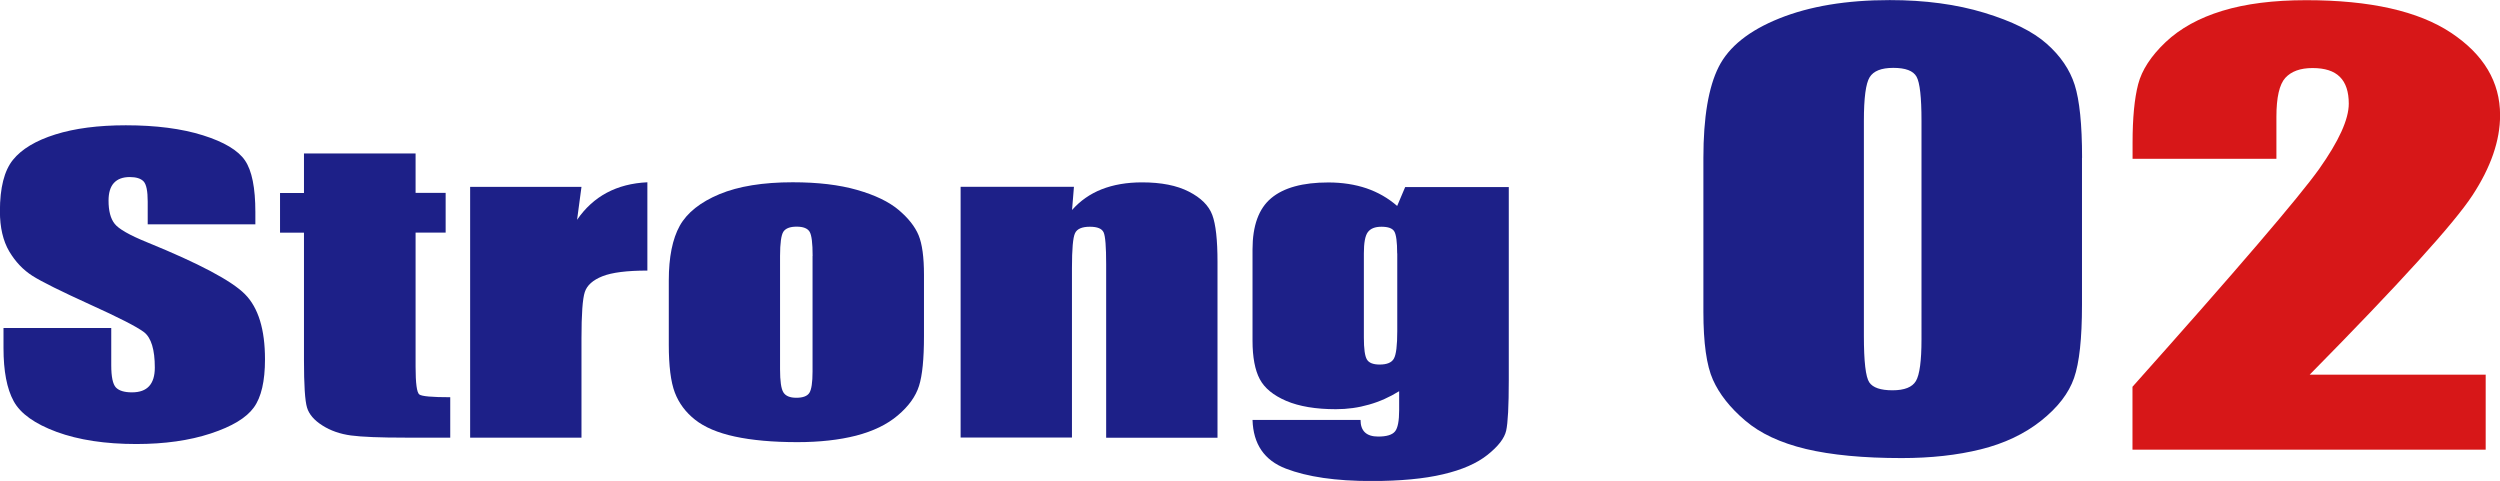 <?xml version="1.0" encoding="UTF-8"?><svg id="_レイヤー_2" xmlns="http://www.w3.org/2000/svg" viewBox="0 0 277.74 53.43"><defs><style>.cls-1{fill:#d71718;}.cls-2{fill:#1d2088;}</style></defs><g id="_レイヤー_1-2"><g><path class="cls-2" d="m28.38,24.92h-11.97v-2.52c0-1.18-.15-1.92-.46-2.25-.31-.32-.82-.48-1.53-.48-.78,0-1.36.22-1.76.65s-.6,1.09-.6,1.97c0,1.13.22,1.99.67,2.56.43.57,1.64,1.27,3.64,2.08,5.74,2.34,9.35,4.25,10.84,5.75,1.49,1.5,2.23,3.91,2.23,7.24,0,2.42-.41,4.21-1.24,5.35-.83,1.15-2.42,2.11-4.79,2.89-2.37.78-5.12,1.17-8.27,1.17-3.45,0-6.39-.45-8.83-1.34-2.44-.9-4.04-2.04-4.79-3.42-.76-1.39-1.13-3.35-1.13-5.9v-2.23h11.97v4.14c0,1.27.17,2.09.51,2.46.34.36.93.55,1.79.55s1.49-.23,1.91-.69.63-1.15.63-2.06c0-2-.4-3.31-1.19-3.93-.82-.62-2.83-1.64-6.03-3.09-3.2-1.46-5.33-2.51-6.37-3.17-1.04-.66-1.9-1.57-2.59-2.73-.68-1.16-1.03-2.65-1.03-4.45,0-2.6.48-4.51,1.45-5.71.97-1.2,2.54-2.14,4.7-2.82,2.16-.68,4.78-1.02,7.84-1.02,3.35,0,6.2.37,8.56,1.11,2.36.74,3.92,1.68,4.68,2.8.77,1.13,1.15,3.04,1.15,5.74v1.34Z"/><path class="cls-2" d="m46.17,17.04v4.39h3.34v4.41h-3.34v14.91c0,1.83.14,2.86.41,3.07s1.42.31,3.44.31v4.49h-4.99c-2.82,0-4.83-.08-6.03-.24-1.2-.16-2.27-.53-3.18-1.11-.92-.58-1.49-1.25-1.71-1.99-.23-.75-.34-2.51-.34-5.28v-14.15h-2.66v-4.41h2.66v-4.39h12.4Z"/><path class="cls-2" d="m64.6,20.76l-.49,3.66c1.8-2.62,4.4-4.01,7.81-4.17v9.81c-2.27,0-3.93.21-4.99.63-1.06.42-1.71,1-1.96,1.75-.25.75-.37,2.47-.37,5.18v11h-12.37v-27.86h12.37Z"/><path class="cls-2" d="m102.65,30.54v6.82c0,2.51-.18,4.34-.55,5.51-.37,1.17-1.15,2.26-2.36,3.28-1.2,1.02-2.75,1.76-4.64,2.25-1.89.48-4.06.72-6.51.72-2.74,0-5.05-.21-6.95-.62s-3.37-1.04-4.42-1.87c-1.05-.83-1.8-1.84-2.25-3.02-.45-1.18-.67-2.96-.67-5.32v-7.14c0-2.59.41-4.61,1.22-6.07.82-1.46,2.29-2.62,4.41-3.51,2.12-.88,4.84-1.32,8.14-1.32,2.78,0,5.16.28,7.15.85,1.99.57,3.53,1.31,4.61,2.22,1.08.91,1.82,1.85,2.22,2.81.4.97.6,2.44.6,4.41Zm-12.37-2.1c0-1.43-.11-2.33-.34-2.7-.23-.37-.7-.56-1.44-.56s-1.22.19-1.47.56c-.24.37-.37,1.27-.37,2.7v12.58c0,1.32.12,2.17.37,2.57.25.4.72.6,1.44.6s1.22-.18,1.45-.55c.23-.36.35-1.15.35-2.35v-12.85Z"/><path class="cls-2" d="m119.31,20.76l-.21,2.57c.9-1.02,2-1.79,3.29-2.3,1.3-.51,2.79-.77,4.49-.77,2.12,0,3.86.34,5.2,1.03,1.35.69,2.21,1.55,2.6,2.59.39,1.04.58,2.78.58,5.22v19.53h-12.37v-19.3c0-1.92-.09-3.09-.28-3.51s-.69-.63-1.53-.63c-.88,0-1.43.24-1.65.72-.23.48-.34,1.77-.34,3.87v18.83h-12.37v-27.86h12.58Z"/><path class="cls-2" d="m167.62,20.76v21.46c0,2.9-.1,4.77-.29,5.62s-.88,1.74-2.07,2.69c-1.18.94-2.83,1.67-4.94,2.16-2.11.5-4.77.75-7.98.75-3.94,0-7.1-.46-9.49-1.38-2.39-.92-3.62-2.72-3.7-5.41h12c0,1.23.65,1.85,1.96,1.85.94,0,1.56-.19,1.87-.57.31-.38.46-1.17.46-2.37v-2.1c-1.06.66-2.18,1.16-3.35,1.49-1.17.34-2.4.51-3.69.51-2.22,0-4.06-.31-5.5-.92-1.44-.62-2.42-1.42-2.95-2.43-.53-1-.8-2.43-.8-4.27v-10.12c0-2.65.69-4.55,2.08-5.71,1.39-1.16,3.5-1.74,6.34-1.74,1.55,0,2.96.22,4.24.65,1.28.44,2.41,1.09,3.41,1.96l.89-2.1h11.51Zm-12.4,7.39c0-1.27-.11-2.09-.32-2.44-.21-.35-.69-.52-1.42-.52s-1.22.2-1.52.6c-.3.4-.44,1.19-.44,2.36v9.36c0,1.25.11,2.05.34,2.43.22.37.69.56,1.41.56.82,0,1.35-.22,1.59-.67.25-.45.37-1.46.37-3.04v-8.63Z"/></g><g><path class="cls-2" d="m231.3,17.53v16.35c0,3.71-.29,6.42-.88,8.11-.59,1.7-1.81,3.28-3.66,4.75-1.85,1.47-4.09,2.53-6.71,3.18-2.62.65-5.55.97-8.78.97-4.27,0-7.81-.34-10.64-1.01-2.83-.68-5.08-1.73-6.75-3.16-1.68-1.43-2.87-2.94-3.58-4.53-.71-1.58-1.06-4.1-1.06-7.55v-17.1c0-4.5.57-7.87,1.7-10.11,1.13-2.24,3.38-4.04,6.75-5.39,3.37-1.35,7.45-2.03,12.25-2.03,3.91,0,7.42.47,10.51,1.41,3.09.94,5.4,2.08,6.93,3.44,1.53,1.35,2.57,2.88,3.11,4.57.54,1.7.82,4.4.82,8.11Zm-17.83-4.12c0-2.6-.18-4.23-.55-4.89-.37-.66-1.23-.98-2.58-.98s-2.2.35-2.63,1.04c-.43.7-.64,2.31-.64,4.83v23.92c0,2.85.2,4.56.6,5.15.4.59,1.26.88,2.58.88s2.19-.34,2.6-1.03c.41-.69.62-2.23.62-4.63V13.41Z"/><path class="cls-1" d="m276.15,41.6v8.36h-39.24v-6.99c11.64-13.04,18.54-21.11,20.74-24.2,2.19-3.1,3.29-5.51,3.29-7.25,0-1.33-.33-2.33-.99-2.98-.66-.66-1.67-.98-3.03-.98s-2.36.36-3.03,1.09c-.66.73-.99,2.17-.99,4.33v4.66h-15.98v-1.79c0-2.74.21-4.91.62-6.49.41-1.58,1.43-3.14,3.05-4.68,1.62-1.53,3.72-2.69,6.31-3.48,2.59-.79,5.69-1.18,9.31-1.18,7.09,0,12.46,1.21,16.09,3.62,3.63,2.41,5.45,5.46,5.45,9.16,0,2.81-1.02,5.77-3.07,8.9-2.05,3.13-8.07,9.77-18.08,19.92h19.56Z"/></g></g></svg>